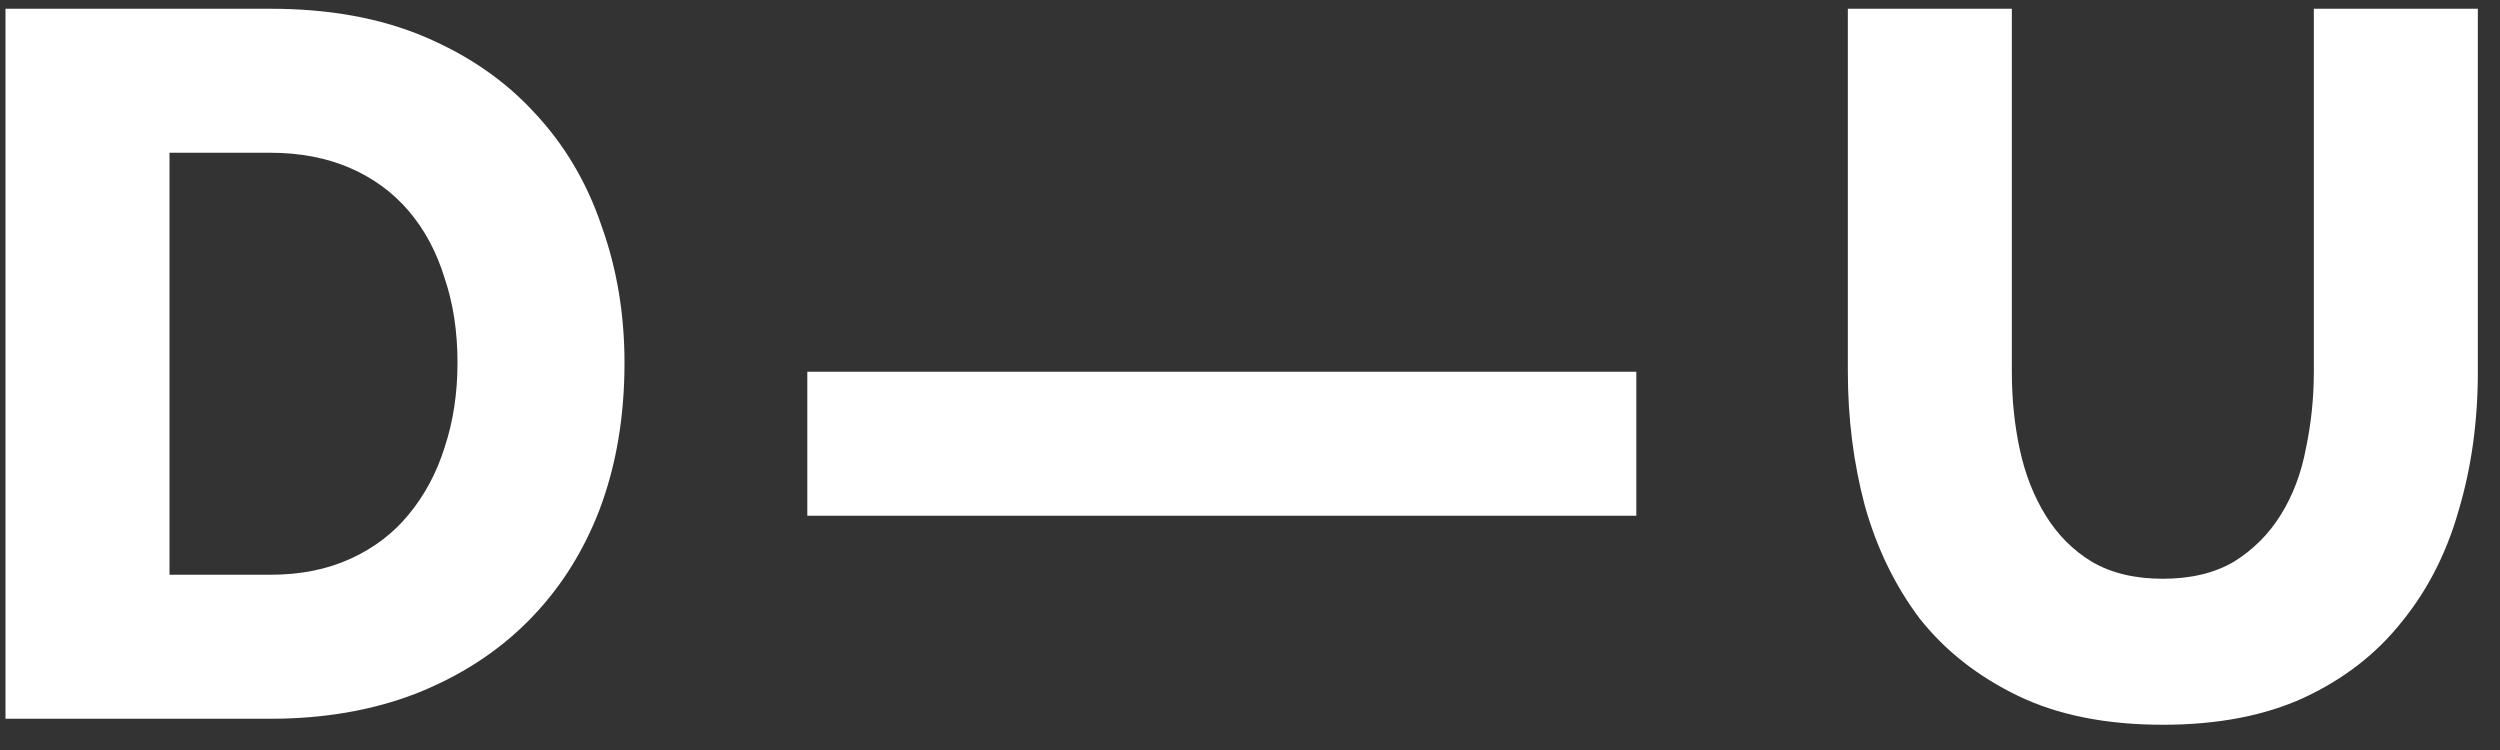 <?xml version="1.0" encoding="UTF-8"?> <svg xmlns="http://www.w3.org/2000/svg" width="80" height="24" viewBox="0 0 80 24" fill="none"><rect x="0" y="0" width="80" height="24" fill="#333333" stroke="none"/> <path d="M0.176 23V0.28H8.656C10.533 0.28 12.176 0.579 13.584 1.176C14.992 1.773 16.165 2.584 17.104 3.608C18.064 4.632 18.779 5.837 19.248 7.224C19.739 8.589 19.984 10.051 19.984 11.608C19.984 13.336 19.717 14.904 19.184 16.312C18.651 17.699 17.883 18.893 16.88 19.896C15.899 20.877 14.704 21.645 13.296 22.2C11.909 22.733 10.363 23 8.656 23H0.176ZM14.64 11.608C14.64 10.605 14.501 9.699 14.224 8.888C13.968 8.056 13.584 7.341 13.072 6.744C12.56 6.147 11.931 5.688 11.184 5.368C10.437 5.048 9.595 4.888 8.656 4.888H5.424V18.392H8.656C9.616 18.392 10.469 18.221 11.216 17.88C11.963 17.539 12.581 17.069 13.072 16.472C13.584 15.853 13.968 15.139 14.224 14.328C14.501 13.496 14.64 12.589 14.64 11.608ZM25.834 16.504V11.896H52.362V16.504H25.834ZM69.211 18.52C70.107 18.52 70.864 18.339 71.483 17.976C72.102 17.592 72.603 17.091 72.987 16.472C73.371 15.853 73.638 15.149 73.787 14.36C73.958 13.549 74.043 12.728 74.043 11.896V0.28H79.291V11.896C79.291 13.475 79.088 14.947 78.683 16.312C78.299 17.677 77.691 18.872 76.859 19.896C76.048 20.92 75.003 21.731 73.723 22.328C72.464 22.904 70.96 23.192 69.211 23.192C67.398 23.192 65.851 22.883 64.571 22.264C63.291 21.645 62.246 20.824 61.435 19.8C60.646 18.755 60.059 17.549 59.675 16.184C59.312 14.819 59.131 13.389 59.131 11.896V0.28H64.379V11.896C64.379 12.771 64.464 13.603 64.635 14.392C64.806 15.181 65.083 15.885 65.467 16.504C65.851 17.123 66.342 17.613 66.939 17.976C67.558 18.339 68.315 18.52 69.211 18.52Z" fill="white"></path> </svg> 